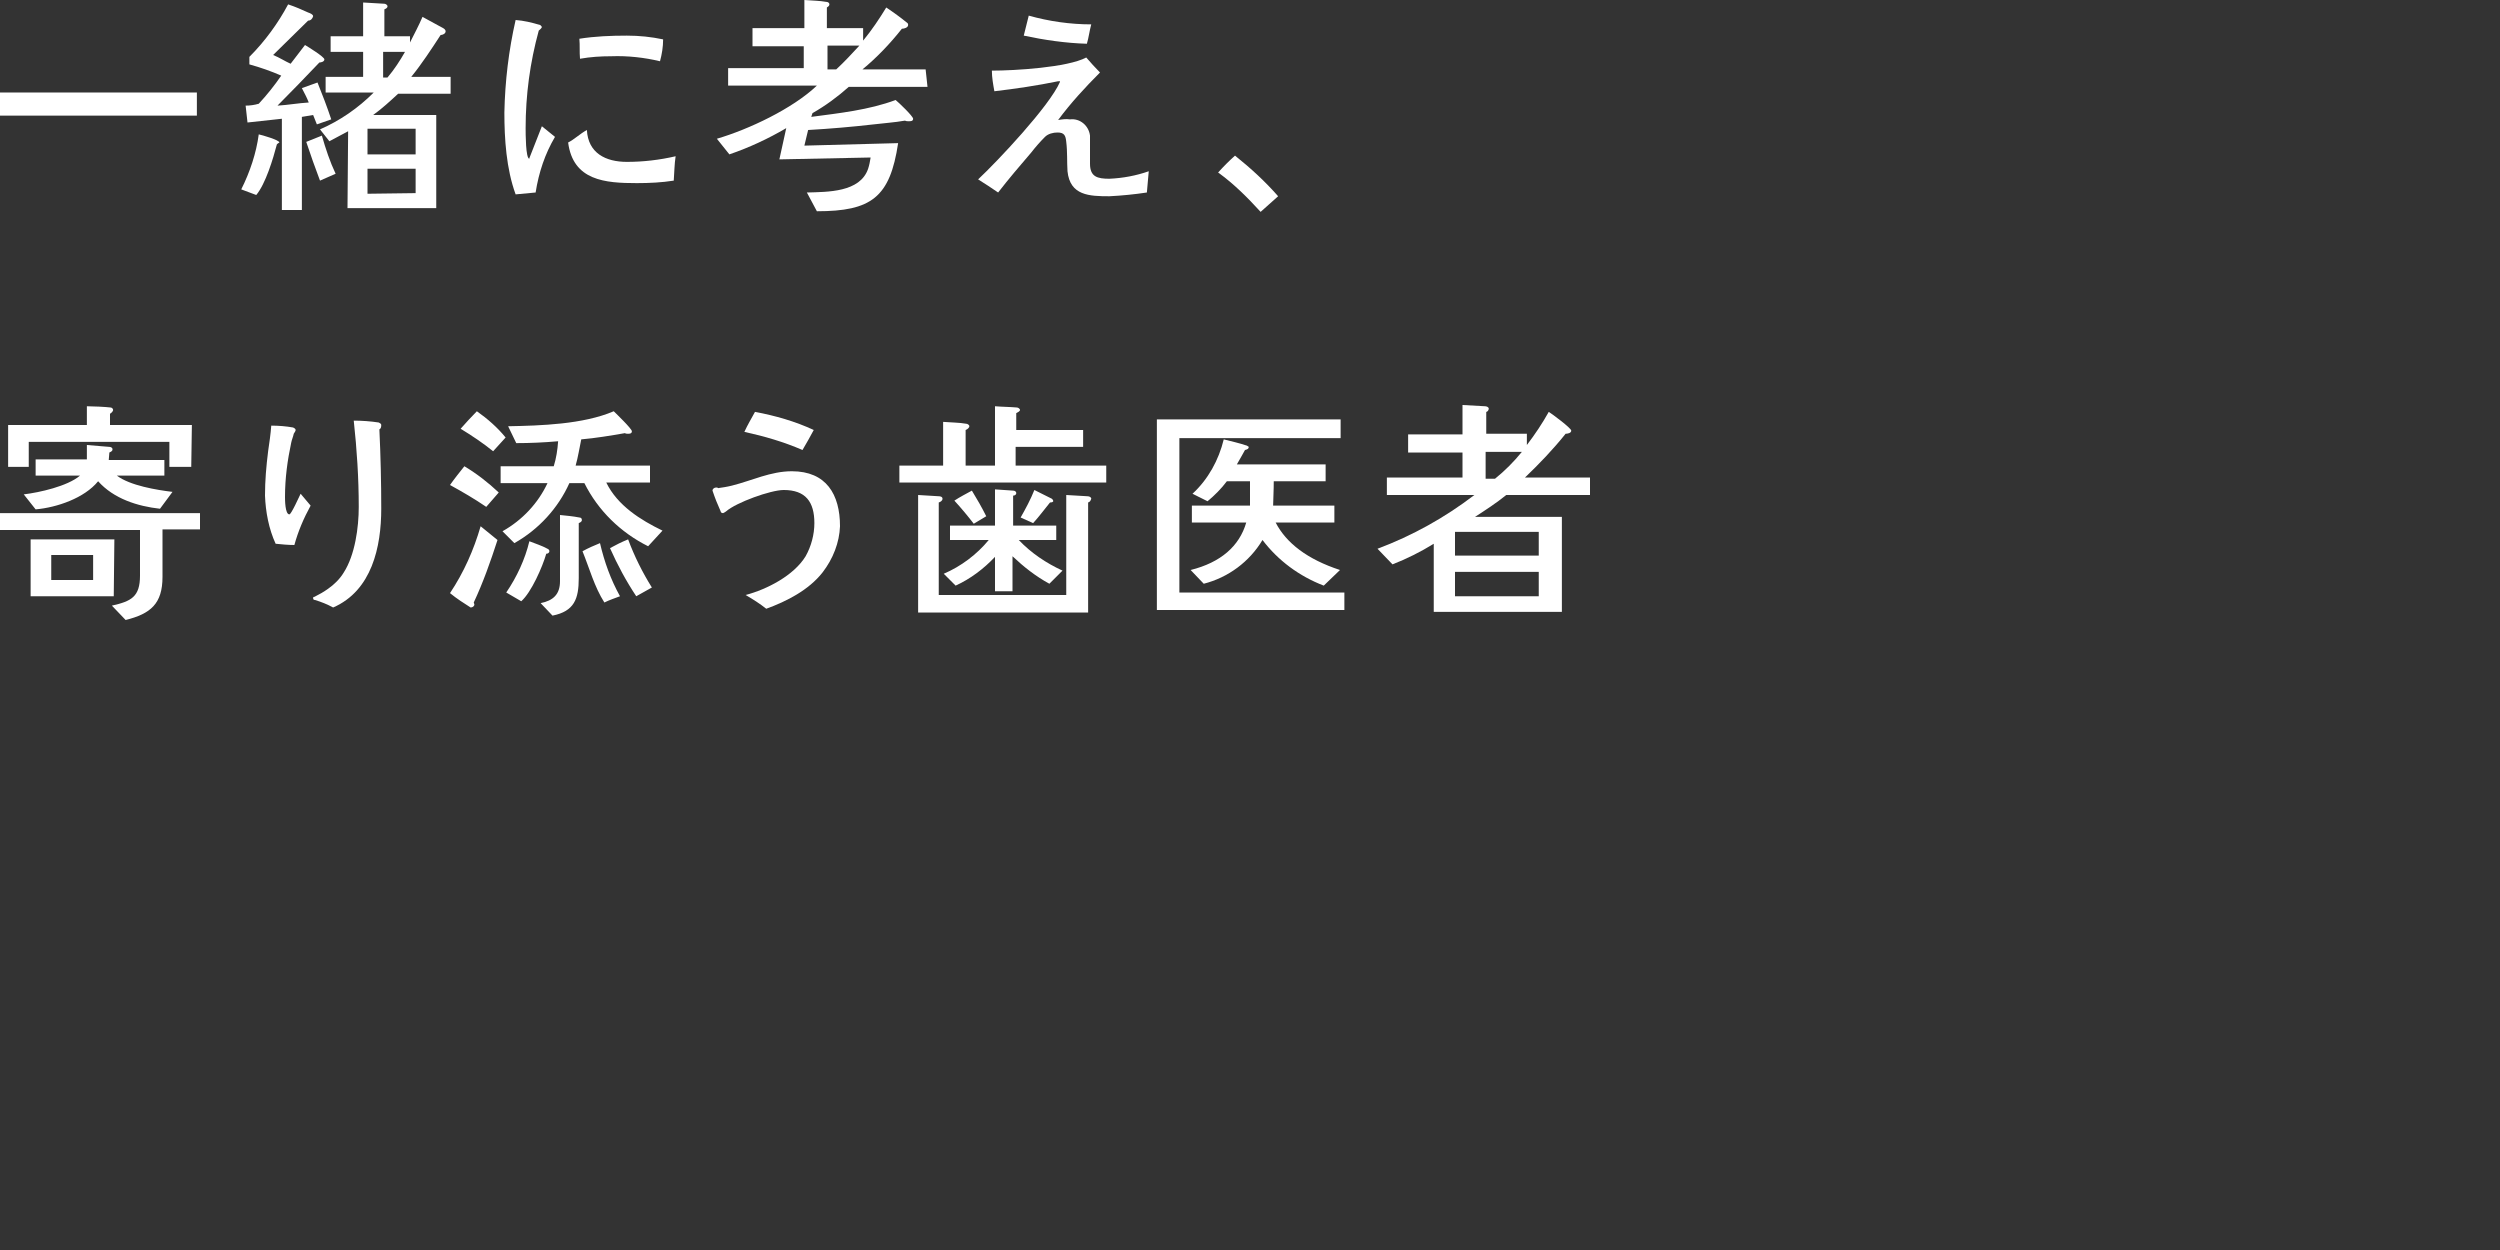 <?xml version="1.0" encoding="utf-8"?>
<!-- Generator: Adobe Illustrator 21.1.0, SVG Export Plug-In . SVG Version: 6.00 Build 0)  -->
<svg version="1.1" id="レイヤー_1" xmlns="http://www.w3.org/2000/svg" xmlns:xlink="http://www.w3.org/1999/xlink" x="0px"
	 y="0px" viewBox="0 0 400 200" style="enable-background:new 0 0 400 200;" xml:space="preserve">
<rect x="0" y="0" width="400" height="200" fill="#333333" stroke="none"/>
<style type="text/css">
	.st0{fill:#FFFFFF;}
</style>
<title>m_copy2</title>
<g id="レイヤー_2">
	<g id="m_copy_02">
		<path class="st0" d="M31.5,18.5H0v-3.7h31.5V18.5z"/>
		<path class="st0" d="M44.3,23.1c-0.6,2.3-1.8,6.3-3.3,8.1l-2.4-0.9c1.4-2.8,2.4-5.8,2.8-8.8c0.5,0.1,3.3,0.9,3.3,1.3
			C44.5,22.9,44.4,23,44.3,23.1z M50.7,19.9c-0.2-0.5-0.4-1-0.6-1.5c-0.6,0.1-1.2,0.2-1.8,0.3v14.9h-3.2V19
			c-1.8,0.2-3.7,0.4-5.5,0.6l-0.3-2.7c0.7,0,1.4-0.1,2.1-0.3c1.3-1.4,2.5-2.9,3.6-4.5c-1.6-0.7-3.3-1.3-5.1-1.8V9.1
			c2.5-2.5,4.6-5.4,6.2-8.4c1.2,0.4,2.1,0.8,3.2,1.3c0.3,0.1,0.8,0.3,0.8,0.6c-0.1,0.4-0.4,0.7-0.8,0.7C47.6,5,45.5,7,43.7,8.8
			c1,0.4,1.9,1,2.8,1.4c0.7-0.9,1.6-2.1,2.3-3c0.5,0.3,3.1,1.9,3.1,2.3s-0.6,0.5-0.8,0.5c-2.2,2.3-4.4,4.6-6.7,6.9
			c1.7-0.1,3.3-0.4,5-0.5c-0.3-0.8-0.7-1.5-1.1-2.3l2.5-0.9c0.8,2,1.5,3.8,2.2,5.9L50.7,19.9z M51.2,28.9c-0.8-2.1-1.5-4.1-2.2-6.2
			l2.5-1c0.6,2.1,1.3,4.2,2.2,6.1L51.2,28.9z M72.1,15h-8.4c-1.3,1.2-2.6,2.4-4,3.4h10.1v14.9H55.6L55.7,21c-1,0.5-2,1.1-3,1.6
			l-1.5-1.9c3.2-1.4,6.1-3.4,8.6-5.9h-7.7v-2.5h6v-4h-5.2V5.8h5.2V0.4l3.4,0.2c0.2,0,0.5,0.2,0.5,0.4c0,0.3-0.3,0.4-0.5,0.5v4.3h4.1
			v1c0.7-1.4,1.4-2.7,2-4.1l3.3,1.8c0.2,0.1,0.4,0.3,0.4,0.5c0,0.4-0.5,0.6-0.8,0.6c-1.5,2.3-3,4.6-4.7,6.7h6.3L72.1,15z M66.5,24.7
			v-4.1h-7.7v4.1L66.5,24.7z M66.5,30.9V27h-7.7v4L66.5,30.9z M61.3,8.3v4.1H62c1.1-1.3,2-2.7,2.8-4.1L61.3,8.3z"/>
		<path class="st0" d="M85.7,30.8c-1.1,0.1-2.2,0.2-3.2,0.3C81,27,80.7,22.2,80.7,18c0.1-5,0.7-10,1.8-14.8c1.3,0.1,2.6,0.4,3.9,0.8
			c0.1,0,0.2,0.2,0.3,0.3c0,0.2-0.3,0.4-0.5,0.6c-1.4,5.1-2.1,10.3-2.1,15.6c0,0.8,0,4.9,0.6,4.9v-0.1c0.7-1.7,1.3-3.4,2-5.1
			c0.7,0.6,1.4,1.1,2.1,1.7C87.2,24.6,86.2,27.6,85.7,30.8z M107.8,28.9c-1.9,0.3-3.9,0.4-5.9,0.4c-5.1,0-10.2-0.4-11-6.5
			c1-0.5,1.9-1.4,3-2c0.2,3.7,3,5.1,6.4,5.1c2.6,0,5.2-0.3,7.8-0.9C107.9,26.3,107.9,27.6,107.8,28.9z M105.6,9.8
			c-2.5-0.6-5.2-0.9-7.8-0.8c-1.7,0-3.3,0.1-5,0.4c-0.1-1.1,0-2.1-0.1-3.2c2.5-0.4,5.1-0.5,7.6-0.5c2,0,3.9,0.2,5.8,0.6
			C106.1,7.5,105.9,8.7,105.6,9.8z"/>
		<path class="st0" d="M148.4,13.9h-12.6c-1.8,1.6-3.7,3-5.8,4.2l-0.2,0.6c4.5-0.6,9.2-1.1,13.5-2.7c0.5,0.4,2.8,2.6,2.8,3
			s-0.4,0.4-0.7,0.4c-0.2,0-0.4,0-0.6-0.1c-1.7,0.3-3.4,0.4-5,0.6c-3.5,0.4-7,0.7-10.5,0.9l-0.6,2.5l15-0.4
			c-1.3,8.7-4.3,10.9-13,10.9l-1.6-3c3.3-0.1,8.5,0,9.8-3.8c0.2-0.6,0.3-1.2,0.4-1.8l-14.6,0.3l1.1-5c-2.9,1.7-5.9,3.1-9.1,4.2
			l-2-2.5c5.1-1.5,12.1-4.8,16-8.5h-14.2v-2.8h12.1V7.4h-8.2V4.5h8.3V0c1.2,0.1,2.4,0.1,3.5,0.3c0.2,0,0.5,0.1,0.5,0.4
			s-0.3,0.4-0.4,0.5v3.3h5.8v2c1.4-1.7,2.6-3.5,3.7-5.3c1.2,0.8,2.3,1.6,3.4,2.5c0.1,0.1,0.1,0.2,0.1,0.3c0,0.4-0.6,0.6-1,0.6
			c-1.9,2.4-4,4.6-6.3,6.5h10.1L148.4,13.9z M132.4,7.3v3.8h1.4c1.3-1.2,2.5-2.5,3.7-3.8L132.4,7.3z"/>
		<path class="st0" d="M183.5,30.8c-2,0.3-4,0.5-6,0.6c-3.2,0-6.3-0.1-6.7-4c-0.1-1.5,0-3.1-0.2-4.7c-0.1-1-0.3-1.5-1.4-1.5
			c-0.7,0-1.5,0.2-2,0.7c-0.8,0.8-1.5,1.6-2.2,2.5c-1.8,2.1-3.6,4.2-5.3,6.4c-1-0.7-2.1-1.4-3.2-2.1c3.1-2.9,11.4-11.7,13.1-15.6
			c0,0,0-0.1,0-0.1l0,0c-0.1,0-0.2,0-0.3,0c-3.4,0.7-6.8,1.2-10.2,1.6c-0.2-1.1-0.4-2.2-0.4-3.3c3.6,0,12.1-0.5,15.1-2.1
			c0.7,0.8,1.4,1.6,2.2,2.4c-2.4,2.4-4.7,4.9-6.7,7.6c0.6-0.1,1.3-0.2,1.9-0.1c1.6-0.2,3,1,3.2,2.6c0,0.1,0,0.2,0,0.4v4.1
			c0,2.1,1.2,2.4,3.1,2.4c2.2-0.1,4.3-0.5,6.3-1.2L183.5,30.8z M173.9,7c-3.4-0.1-6.8-0.6-10.1-1.3l0.8-3.2c3.2,0.9,6.6,1.4,10,1.4
			C174.3,5,174.2,6,173.9,7z"/>
		<path class="st0" d="M201.7,33.9c-2.1-2.3-4.3-4.5-6.8-6.3c0.9-1,1.7-1.8,2.7-2.7c2.5,2,4.8,4.1,6.9,6.5L201.7,33.9z"/>
		<path class="st0" d="M32,84.7h-6v7.6c0,4.3-1.9,5.9-5.9,6.9l-2.2-2.3c3.1-0.7,4.5-1.4,4.5-4.8v-7.3H0v-2.7h32V84.7z M30.6,74.7
			h-3.5v-4H4.6v4H1.3V68h12.6v-3c1,0,3,0.1,3.8,0.2c0.2,0,0.4,0.2,0.4,0.4s-0.3,0.5-0.5,0.6V68h13.1L30.6,74.7z M25.6,81.4
			C22,81,18.2,79.8,15.7,77c-2.2,2.7-6.6,4.2-10,4.5l-1.9-2.4c2.5-0.3,7-1.3,9-3H5.7v-2.6h8.2c0-0.8,0-1.5,0-2.3l3.6,0.3
			c0.2,0,0.5,0.1,0.5,0.4s-0.3,0.4-0.5,0.5l-0.1,1.2h8.9v2.5h-7.6c2.1,1.6,6.4,2.3,8.9,2.6L25.6,81.4z M18.2,95.4H4.9v-9.1h13.4
			L18.2,95.4z M14.9,92.8v-4H8.2v4H14.9z"/>
		<path class="st0" d="M49.7,80.9c-1.1,2-2,4.1-2.6,6.3c-1,0-2-0.1-3-0.2c-1.1-2.4-1.6-5.1-1.7-7.7c0-2.4,0.2-4.7,0.5-7.1
			c0.2-1.4,0.4-2.7,0.5-4.1c1.2,0,2.4,0.1,3.5,0.3c0.2,0.1,0.4,0.2,0.4,0.4c0,0.2-0.2,0.4-0.3,0.6c-0.1,0.5-0.3,0.9-0.4,1.4
			c-0.6,2.8-1,5.7-1,8.7c0,0.4,0,2.8,0.7,2.8c0.3,0,1.6-2.9,1.8-3.3L49.7,80.9z M60.7,68.7c0.2,4.2,0.3,8.5,0.3,12.7
			c0,6.1-1.5,13.1-7.7,15.8c-0.9-0.5-1.9-0.9-2.9-1.2c-0.2,0-0.3-0.1-0.3-0.3s0.1-0.2,0.2-0.2c0.8-0.4,1.5-0.8,2.2-1.3
			c1-0.7,1.9-1.6,2.5-2.6c1.8-2.8,2.4-7.2,2.4-10.5c0-4.6-0.3-9.2-0.8-13.8c1.3,0,2.7,0.1,4,0.3c0.2,0.1,0.4,0.2,0.4,0.4
			C61,68.4,60.9,68.6,60.7,68.7z"/>
		<path class="st0" d="M77.8,81.1c-1.9-1.3-3.8-2.4-5.8-3.5c0.7-1,1.5-2,2.3-3c2,1.2,3.8,2.6,5.5,4.2L77.8,81.1z M79.6,86.4
			c-1.1,3.4-2.3,6.8-3.8,10c0,0.1,0.1,0.2,0.1,0.3c0,0.3-0.3,0.5-0.6,0.5c0,0,0,0,0,0c-1.1-0.7-2.2-1.4-3.3-2.3
			c2.2-3.3,3.8-6.9,4.9-10.7L79.6,86.4z M78.9,72.2c-1.6-1.3-3.4-2.5-5.2-3.6c0.8-0.9,1.7-1.9,2.6-2.8c1.7,1.2,3.3,2.6,4.6,4.2
			L78.9,72.2z M103.7,87.4c-4.4-2.2-8-5.7-10.2-10.1h-2.4c-1.8,4-4.9,7.4-8.8,9.6L80.4,85c3.2-1.8,5.7-4.5,7.2-7.7h-7.5v-2.7h8.5
			c0.4-1.3,0.6-2.6,0.7-4c-2.3,0.2-4.5,0.3-6.7,0.3l-1.3-2.7c5.2-0.1,12-0.3,16.9-2.4c0.4,0.4,2.9,2.8,2.9,3.2s-0.4,0.4-0.6,0.4
			c-0.2,0-0.4,0-0.5-0.1c-2.3,0.4-4.7,0.8-7,1c-0.3,1.4-0.5,2.8-0.9,4.2h11.9v2.7h-7c1.8,3.7,5.5,6,9,7.7L103.7,87.4z M87.4,88.6
			c-0.6,2.1-2.4,6.2-4,7.6c-0.8-0.5-1.6-0.9-2.4-1.4c1.7-2.5,3-5.3,3.7-8.2c1,0.4,2,0.7,2.9,1.2c0.2,0.1,0.3,0.2,0.3,0.4
			S87.7,88.6,87.4,88.6z M92.6,83.7v8.8c0,3.3-0.7,5.3-4.2,6l-1.9-2c2-0.4,3.1-1.4,3.1-3.5V82.4c1,0.1,2.1,0.2,3.1,0.4
			c0.2,0,0.4,0.1,0.4,0.4S92.8,83.6,92.6,83.7z M96.7,96.4c-1.6-2.5-2.4-5.5-3.5-8.2c0.9-0.5,1.8-0.9,2.8-1.3c0.7,3,1.7,5.8,3.2,8.5
			C98.4,95.7,97.5,96,96.7,96.4z M101.8,95.4c-1.6-2.4-3-5-4.2-7.7c0.9-0.5,1.9-1,2.9-1.4c1,2.7,2.3,5.3,3.8,7.7L101.8,95.4z"/>
		<path class="st0" d="M131.6,91.6c-2.2,2.8-5.7,4.6-9,5.8c-1-0.8-2.1-1.5-3.3-2.2c3.4-0.9,7.7-3.1,9.6-6.2c0.9-1.6,1.4-3.5,1.4-5.3
			c0-3.4-1.4-5.3-4.9-5.3c-2.1,0-7.6,2-9.2,3.4c-0.1,0.1-0.3,0.2-0.5,0.3c-0.2,0-0.4-0.1-0.4-0.3c-0.5-1.1-0.9-2.1-1.3-3.3
			c0-0.3,0.3-0.5,0.6-0.5c0.1,0,0.2,0,0.3,0.1c0.7-0.1,1.4-0.2,2.2-0.4c3.2-0.8,6.2-2.3,9.6-2.3c5.5,0,7.7,3.7,7.7,8.8
			C134.3,86.8,133.3,89.4,131.6,91.6z M128.4,72c-3-1.3-6.1-2.2-9.3-2.9c0.5-1.1,1.1-2.1,1.7-3.2c3.2,0.6,6.4,1.5,9.4,2.9
			C129.6,69.9,129,71,128.4,72z"/>
		<path class="st0" d="M177,77.2h-33.1v-2.7h7v-7c1.2,0.1,2.6,0.1,3.7,0.3c0.2,0,0.5,0.2,0.5,0.4s-0.3,0.5-0.6,0.6v5.7h4.7V65
			c1.2,0.1,2.4,0.1,3.5,0.2c0.2,0,0.5,0.2,0.5,0.4s-0.4,0.4-0.6,0.5v2.7h10.7v2.7h-10.8v3H177V77.2z M174.1,80.4V98h-27.2V79.2
			l3.3,0.2c0.3,0,0.6,0.1,0.6,0.4s-0.3,0.5-0.6,0.6v14.8h20.4v-16l3.4,0.2c0.2,0,0.6,0.1,0.6,0.4C174.5,80.1,174.4,80.3,174.1,80.4
			L174.1,80.4z M167.9,93.4c-2.2-1.2-4.1-2.7-5.9-4.4v5.6h-2.8v-5.5c-1.8,1.9-3.9,3.5-6.3,4.6l-1.9-1.9c2.8-1.2,5.3-3.1,7.2-5.4H152
			v-2.3h7.2v-5.8l2.9,0.2c0.2,0,0.5,0.1,0.5,0.4s-0.3,0.4-0.5,0.4v4.8h6.9v2.3H163c2,2.1,4.4,3.7,7,4.9L167.9,93.4z M155.8,83.8
			c-1-1.3-2-2.5-3.1-3.7c0.9-0.6,1.9-1.1,2.8-1.6c0.8,1.3,1.6,2.7,2.3,4.1L155.8,83.8z M168,80.4c-0.9,1.1-1.7,2.2-2.7,3.3l-2-0.9
			c0.8-1.4,1.6-2.9,2.2-4.4l2.8,1.4c0.1,0.1,0.2,0.2,0.2,0.3C168.6,80.3,168.3,80.4,168,80.4z"/>
		<path class="st0" d="M215.1,97.6h-30V67.1h29.4v3h-25.8v24.7h26.4V97.6z M211.8,93.7c-3.9-1.5-7.3-4-9.8-7.3c-2.1,3.5-5.5,6-9.4,7
			l-2.1-2.2c4.8-1.2,7.8-3.8,8.9-7.6h-8.7v-2.7h9.3c0-0.4,0-0.8,0-1.4V77h-3.7c-0.9,1.2-2,2.3-3.1,3.2l-2.4-1.2
			c2.5-2.3,4.2-5.4,5-8.7c1.2,0.3,2.5,0.6,3.7,1c0.2,0.1,0.3,0.2,0.3,0.2c0,0.3-0.2,0.4-0.6,0.5c-0.3,0.5-0.7,1.3-1.3,2.3h14.2V77
			h-8.3c0,0.1,0,1.4-0.1,3.9h9.8v2.7h-9.4c1.7,3.3,5.1,5.9,10.3,7.6L211.8,93.7z"/>
		<path class="st0" d="M254.4,79.2H241c-1.6,1.3-3.3,2.4-5,3.5h13.9v15.2h-20.5V87c-2.1,1.3-4.3,2.4-6.6,3.3l-2.4-2.5
			c5.6-2.1,10.8-5,15.5-8.6h-14v-2.8H234v-4h-8.7v-2.9h8.7v-4.7l3.6,0.2c0.2,0,0.6,0.1,0.6,0.4c0,0.2-0.2,0.5-0.4,0.5v3.5h6.5v1.8
			c1.3-1.7,2.5-3.5,3.5-5.3c0.5,0.3,3.6,2.6,3.6,3s-0.6,0.5-0.9,0.5c-2,2.5-4.2,4.8-6.5,7h10.4V79.2z M246.2,88.9v-3.8h-13.4v3.8
			H246.2z M246.2,95.4v-3.9h-13.4v3.9L246.2,95.4z M237.7,72.3v4.3h1.5c1.6-1.3,3-2.7,4.3-4.3H237.7z"/>
	</g>
</g>
</svg>
